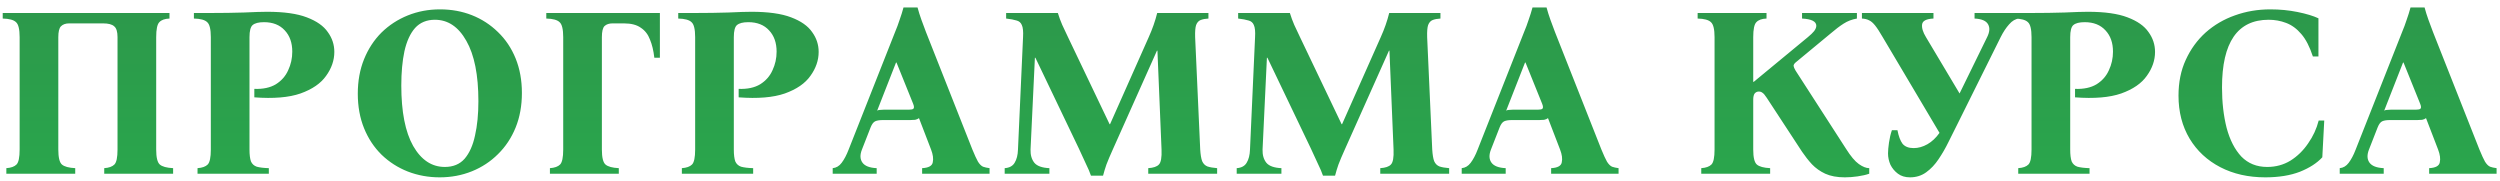 <?xml version="1.0" encoding="UTF-8"?> <svg xmlns="http://www.w3.org/2000/svg" width="331" height="24" viewBox="0 0 331 24" fill="none"> <path d="M20.68 19.8C20.68 20.845 20.84 21.507 21.16 21.784C21.48 22.061 22.067 22.221 22.92 22.264V23H13.8V22.264C14.419 22.221 14.867 22.061 15.144 21.784C15.422 21.507 15.56 20.845 15.56 19.8V4.92C15.56 4.195 15.411 3.715 15.112 3.48C14.835 3.224 14.344 3.096 13.64 3.096H9.16C8.691 3.096 8.328 3.224 8.072 3.48C7.838 3.715 7.72 4.195 7.72 4.92V19.8C7.72 20.845 7.88 21.507 8.2 21.784C8.52 22.061 9.107 22.221 9.96 22.264V23H0.84V22.264C1.459 22.221 1.907 22.061 2.184 21.784C2.462 21.507 2.6 20.845 2.6 19.8V4.92C2.6 3.875 2.44 3.213 2.12 2.936C1.822 2.637 1.235 2.477 0.36 2.456V1.72H22.44V2.456C21.822 2.477 21.374 2.637 21.096 2.936C20.819 3.213 20.68 3.875 20.68 4.92V19.8ZM26.153 23V22.264C26.771 22.221 27.22 22.061 27.497 21.784C27.774 21.507 27.913 20.845 27.913 19.8V4.92C27.913 3.875 27.753 3.213 27.433 2.936C27.134 2.637 26.547 2.477 25.673 2.456V1.72H27.913C29.47 1.72 30.931 1.699 32.297 1.656C33.662 1.592 34.686 1.56 35.369 1.56C37.587 1.56 39.337 1.805 40.617 2.296C41.918 2.787 42.846 3.437 43.401 4.248C43.977 5.037 44.265 5.912 44.265 6.872C44.265 7.981 43.902 9.037 43.177 10.04C42.473 11.043 41.342 11.821 39.785 12.376C38.249 12.909 36.212 13.08 33.673 12.888V11.768C34.825 11.811 35.774 11.608 36.521 11.16C37.267 10.691 37.812 10.072 38.153 9.304C38.516 8.536 38.697 7.715 38.697 6.84C38.697 5.667 38.366 4.728 37.705 4.024C37.044 3.299 36.126 2.936 34.953 2.936C34.249 2.936 33.748 3.064 33.449 3.32C33.172 3.555 33.033 4.088 33.033 4.92V19.8C33.033 20.483 33.097 21.005 33.225 21.368C33.374 21.709 33.63 21.944 33.993 22.072C34.377 22.179 34.91 22.243 35.593 22.264V23H26.153ZM58.252 1.24C59.766 1.24 61.174 1.496 62.476 2.008C63.777 2.52 64.929 3.267 65.932 4.248C66.934 5.208 67.713 6.371 68.268 7.736C68.822 9.101 69.1 10.627 69.1 12.312C69.1 13.997 68.822 15.523 68.268 16.888C67.713 18.253 66.934 19.427 65.932 20.408C64.95 21.389 63.798 22.147 62.476 22.68C61.153 23.213 59.734 23.48 58.22 23.48C56.726 23.48 55.318 23.224 53.996 22.712C52.694 22.2 51.542 21.464 50.54 20.504C49.537 19.523 48.758 18.349 48.204 16.984C47.649 15.619 47.372 14.093 47.372 12.408C47.372 10.723 47.649 9.197 48.204 7.832C48.758 6.467 49.526 5.293 50.508 4.312C51.51 3.331 52.673 2.573 53.996 2.04C55.318 1.507 56.737 1.24 58.252 1.24ZM58.892 22.104C60.001 22.104 60.876 21.741 61.516 21.016C62.156 20.269 62.614 19.245 62.892 17.944C63.19 16.643 63.34 15.128 63.34 13.4C63.34 9.923 62.806 7.256 61.74 5.4C60.694 3.544 59.308 2.616 57.58 2.616C56.492 2.616 55.617 2.979 54.956 3.704C54.316 4.429 53.846 5.453 53.548 6.776C53.27 8.077 53.132 9.592 53.132 11.32C53.132 14.797 53.654 17.464 54.7 19.32C55.766 21.176 57.164 22.104 58.892 22.104ZM87.369 1.72V7.64H86.633C86.526 6.701 86.335 5.901 86.057 5.24C85.801 4.557 85.396 4.035 84.841 3.672C84.308 3.288 83.561 3.096 82.601 3.096H81.097C80.649 3.096 80.297 3.213 80.041 3.448C79.806 3.683 79.689 4.173 79.689 4.92V19.8C79.689 20.845 79.849 21.507 80.169 21.784C80.489 22.061 81.076 22.221 81.929 22.264V23H72.809V22.264C73.428 22.221 73.876 22.061 74.153 21.784C74.43 21.507 74.569 20.845 74.569 19.8V4.92C74.569 3.875 74.409 3.213 74.089 2.936C73.79 2.637 73.204 2.477 72.329 2.456V1.72H87.369ZM90.278 23V22.264C90.897 22.221 91.344 22.061 91.622 21.784C91.899 21.507 92.038 20.845 92.038 19.8V4.92C92.038 3.875 91.878 3.213 91.558 2.936C91.259 2.637 90.672 2.477 89.798 2.456V1.72H92.038C93.595 1.72 95.056 1.699 96.422 1.656C97.787 1.592 98.811 1.56 99.494 1.56C101.713 1.56 103.462 1.805 104.742 2.296C106.043 2.787 106.971 3.437 107.526 4.248C108.102 5.037 108.39 5.912 108.39 6.872C108.39 7.981 108.027 9.037 107.302 10.04C106.598 11.043 105.467 11.821 103.91 12.376C102.374 12.909 100.337 13.08 97.798 12.888V11.768C98.95 11.811 99.899 11.608 100.646 11.16C101.393 10.691 101.937 10.072 102.278 9.304C102.641 8.536 102.822 7.715 102.822 6.84C102.822 5.667 102.491 4.728 101.83 4.024C101.169 3.299 100.251 2.936 99.078 2.936C98.374 2.936 97.873 3.064 97.574 3.32C97.296 3.555 97.158 4.088 97.158 4.92V19.8C97.158 20.483 97.222 21.005 97.35 21.368C97.499 21.709 97.755 21.944 98.118 22.072C98.502 22.179 99.035 22.243 99.718 22.264V23H90.278ZM128.745 19.8C129.043 20.525 129.289 21.059 129.481 21.4C129.694 21.741 129.918 21.965 130.153 22.072C130.387 22.157 130.675 22.221 131.017 22.264V23H122.089V22.264C122.942 22.221 123.411 21.965 123.497 21.496C123.603 21.027 123.529 20.461 123.273 19.8L121.673 15.64C121.545 15.747 121.374 15.821 121.161 15.864C120.969 15.885 120.755 15.896 120.521 15.896H116.905C116.457 15.896 116.115 15.949 115.881 16.056C115.646 16.163 115.443 16.429 115.273 16.856L114.121 19.8C113.843 20.504 113.865 21.08 114.185 21.528C114.505 21.976 115.134 22.221 116.073 22.264V23H110.249V22.264C110.718 22.221 111.113 21.987 111.433 21.56C111.774 21.112 112.083 20.525 112.361 19.8L118.505 4.248C118.739 3.693 118.942 3.149 119.113 2.616C119.305 2.083 119.475 1.539 119.625 0.984H121.481C121.63 1.539 121.801 2.083 121.993 2.616C122.185 3.149 122.387 3.693 122.601 4.248L128.745 19.8ZM120.361 14.52C120.659 14.52 120.851 14.477 120.937 14.392C121.043 14.285 121.033 14.072 120.905 13.752L118.697 8.28H118.633L116.137 14.648C116.243 14.584 116.371 14.552 116.521 14.552C116.67 14.531 116.841 14.52 117.033 14.52H120.361ZM144.444 23.256C144.274 22.765 144.06 22.264 143.804 21.752C143.57 21.219 143.25 20.525 142.844 19.672L137.084 7.64H137.02L136.444 19.8C136.423 20.525 136.594 21.112 136.956 21.56C137.319 21.987 137.98 22.221 138.94 22.264V23H133.02V22.264C133.639 22.221 134.076 21.987 134.332 21.56C134.61 21.112 134.759 20.525 134.78 19.8L135.452 4.92C135.495 4.173 135.442 3.64 135.292 3.32C135.164 3 134.93 2.797 134.588 2.712C134.247 2.605 133.788 2.52 133.212 2.456V1.72H140.06C140.231 2.275 140.423 2.797 140.636 3.288C140.871 3.779 141.127 4.323 141.404 4.92L146.908 16.44H146.972L152.092 4.92C152.583 3.832 152.956 2.765 153.212 1.72H159.996V2.456C159.591 2.477 159.25 2.541 158.972 2.648C158.695 2.755 158.492 2.979 158.364 3.32C158.258 3.64 158.215 4.173 158.236 4.92L158.908 19.8C158.951 20.483 159.036 20.995 159.164 21.336C159.314 21.677 159.548 21.912 159.868 22.04C160.188 22.147 160.615 22.221 161.148 22.264V23H152.028V22.264C152.711 22.221 153.18 22.061 153.436 21.784C153.714 21.507 153.831 20.845 153.788 19.8L153.244 6.712H153.18L147.388 19.672C146.983 20.568 146.684 21.272 146.492 21.784C146.322 22.275 146.172 22.765 146.044 23.256H144.444ZM175.163 23.256C174.992 22.765 174.779 22.264 174.523 21.752C174.288 21.219 173.968 20.525 173.563 19.672L167.803 7.64H167.739L167.163 19.8C167.142 20.525 167.312 21.112 167.675 21.56C168.038 21.987 168.699 22.221 169.659 22.264V23H163.739V22.264C164.358 22.221 164.795 21.987 165.051 21.56C165.328 21.112 165.478 20.525 165.499 19.8L166.171 4.92C166.214 4.173 166.16 3.64 166.011 3.32C165.883 3 165.648 2.797 165.307 2.712C164.966 2.605 164.507 2.52 163.931 2.456V1.72H170.779C170.95 2.275 171.142 2.797 171.355 3.288C171.59 3.779 171.846 4.323 172.123 4.92L177.627 16.44H177.691L182.811 4.92C183.302 3.832 183.675 2.765 183.931 1.72H190.715V2.456C190.31 2.477 189.968 2.541 189.691 2.648C189.414 2.755 189.211 2.979 189.083 3.32C188.976 3.64 188.934 4.173 188.955 4.92L189.627 19.8C189.67 20.483 189.755 20.995 189.883 21.336C190.032 21.677 190.267 21.912 190.587 22.04C190.907 22.147 191.334 22.221 191.867 22.264V23H182.747V22.264C183.43 22.221 183.899 22.061 184.155 21.784C184.432 21.507 184.55 20.845 184.507 19.8L183.963 6.712H183.899L178.107 19.672C177.702 20.568 177.403 21.272 177.211 21.784C177.04 22.275 176.891 22.765 176.763 23.256H175.163ZM212.026 19.8C212.325 20.525 212.57 21.059 212.762 21.4C212.975 21.741 213.199 21.965 213.434 22.072C213.669 22.157 213.957 22.221 214.298 22.264V23H205.37V22.264C206.223 22.221 206.693 21.965 206.778 21.496C206.885 21.027 206.81 20.461 206.554 19.8L204.954 15.64C204.826 15.747 204.655 15.821 204.442 15.864C204.25 15.885 204.037 15.896 203.802 15.896H200.186C199.738 15.896 199.397 15.949 199.162 16.056C198.927 16.163 198.725 16.429 198.554 16.856L197.402 19.8C197.125 20.504 197.146 21.08 197.466 21.528C197.786 21.976 198.415 22.221 199.354 22.264V23H193.53V22.264C193.999 22.221 194.394 21.987 194.714 21.56C195.055 21.112 195.365 20.525 195.642 19.8L201.786 4.248C202.021 3.693 202.223 3.149 202.394 2.616C202.586 2.083 202.757 1.539 202.906 0.984H204.762C204.911 1.539 205.082 2.083 205.274 2.616C205.466 3.149 205.669 3.693 205.882 4.248L212.026 19.8ZM203.642 14.52C203.941 14.52 204.133 14.477 204.218 14.392C204.325 14.285 204.314 14.072 204.186 13.752L201.978 8.28H201.914L199.418 14.648C199.525 14.584 199.653 14.552 199.802 14.552C199.951 14.531 200.122 14.52 200.314 14.52H203.642ZM244.255 23.48C243.231 23.48 242.367 23.32 241.663 23C240.98 22.68 240.393 22.264 239.903 21.752C239.433 21.24 238.996 20.685 238.591 20.088L233.919 12.952C233.684 12.589 233.492 12.365 233.343 12.28C233.215 12.173 233.055 12.12 232.863 12.12C232.649 12.12 232.468 12.205 232.319 12.376C232.191 12.547 232.127 12.824 232.127 13.208V19.8C232.127 20.845 232.287 21.507 232.607 21.784C232.927 22.061 233.513 22.221 234.367 22.264V23H225.247V22.264C225.865 22.221 226.313 22.061 226.591 21.784C226.868 21.507 227.007 20.845 227.007 19.8V4.92C227.007 3.875 226.847 3.213 226.527 2.936C226.228 2.637 225.641 2.477 224.767 2.456V1.72H233.887V2.456C233.268 2.477 232.82 2.637 232.543 2.936C232.265 3.213 232.127 3.875 232.127 4.92V10.84H232.191L239.359 4.92C239.721 4.621 239.999 4.355 240.191 4.12C240.383 3.864 240.479 3.629 240.479 3.416C240.479 2.84 239.849 2.52 238.591 2.456V1.72H245.855V2.456C245.215 2.563 244.628 2.787 244.095 3.128C243.561 3.469 242.985 3.907 242.367 4.44L237.727 8.28C237.556 8.429 237.471 8.579 237.471 8.728C237.492 8.877 237.577 9.08 237.727 9.336L244.415 19.704C245.033 20.685 245.599 21.357 246.111 21.72C246.623 22.083 247.081 22.264 247.487 22.264V23C247.06 23.149 246.548 23.267 245.951 23.352C245.375 23.437 244.809 23.48 244.255 23.48ZM252.887 23.48C252.247 23.48 251.714 23.32 251.287 23C250.861 22.68 250.53 22.285 250.295 21.816C250.082 21.325 249.975 20.824 249.975 20.312C249.975 19.949 250.018 19.469 250.103 18.872C250.189 18.275 250.317 17.731 250.487 17.24H251.223C251.373 18.029 251.597 18.627 251.895 19.032C252.215 19.416 252.706 19.608 253.367 19.608C253.986 19.608 254.594 19.437 255.191 19.096C255.789 18.755 256.322 18.253 256.791 17.592L249.271 4.92C248.866 4.216 248.525 3.693 248.247 3.352C247.97 3.011 247.703 2.787 247.447 2.68C247.213 2.552 246.903 2.477 246.519 2.456V1.72H255.991V2.456C255.053 2.499 254.551 2.755 254.487 3.224C254.423 3.693 254.594 4.259 254.999 4.92L259.447 12.376L263.095 4.92C263.437 4.237 263.479 3.672 263.223 3.224C262.967 2.755 262.37 2.499 261.431 2.456V1.72H267.319V2.456C266.85 2.499 266.413 2.755 266.007 3.224C265.602 3.672 265.229 4.237 264.887 4.92L259.095 16.568C258.754 17.272 258.381 18.019 257.975 18.808C257.591 19.597 257.154 20.355 256.663 21.08C256.194 21.784 255.65 22.36 255.031 22.808C254.413 23.256 253.698 23.48 252.887 23.48ZM267.215 23V22.264C267.834 22.221 268.282 22.061 268.559 21.784C268.837 21.507 268.975 20.845 268.975 19.8V4.92C268.975 3.875 268.815 3.213 268.495 2.936C268.197 2.637 267.61 2.477 266.735 2.456V1.72H268.975C270.533 1.72 271.994 1.699 273.359 1.656C274.725 1.592 275.749 1.56 276.431 1.56C278.65 1.56 280.399 1.805 281.679 2.296C282.981 2.787 283.909 3.437 284.463 4.248C285.039 5.037 285.327 5.912 285.327 6.872C285.327 7.981 284.965 9.037 284.239 10.04C283.535 11.043 282.405 11.821 280.847 12.376C279.311 12.909 277.274 13.08 274.735 12.888V11.768C275.887 11.811 276.837 11.608 277.583 11.16C278.33 10.691 278.874 10.072 279.215 9.304C279.578 8.536 279.759 7.715 279.759 6.84C279.759 5.667 279.429 4.728 278.767 4.024C278.106 3.299 277.189 2.936 276.015 2.936C275.311 2.936 274.81 3.064 274.511 3.32C274.234 3.555 274.095 4.088 274.095 4.92V19.8C274.095 20.483 274.159 21.005 274.287 21.368C274.437 21.709 274.693 21.944 275.055 22.072C275.439 22.179 275.973 22.243 276.655 22.264V23H267.215ZM299.922 23.48C297.682 23.48 295.698 23.032 293.97 22.136C292.242 21.24 290.887 19.981 289.906 18.36C288.925 16.717 288.434 14.819 288.434 12.664C288.434 10.893 288.754 9.315 289.394 7.928C290.034 6.52 290.909 5.315 292.018 4.312C293.149 3.309 294.439 2.552 295.89 2.04C297.362 1.507 298.93 1.24 300.594 1.24C301.853 1.24 303.058 1.357 304.21 1.592C305.362 1.827 306.279 2.104 306.962 2.424V7.48H306.226C305.799 6.179 305.287 5.187 304.69 4.504C304.093 3.8 303.421 3.309 302.674 3.032C301.949 2.755 301.181 2.616 300.37 2.616C296.253 2.616 294.194 5.603 294.194 11.576C294.194 13.539 294.397 15.32 294.802 16.92C295.229 18.52 295.879 19.789 296.754 20.728C297.65 21.645 298.791 22.104 300.178 22.104C301.309 22.104 302.333 21.827 303.25 21.272C304.167 20.696 304.946 19.939 305.586 19C306.247 18.061 306.717 17.048 306.994 15.96H307.73L307.474 20.824C306.77 21.592 305.778 22.232 304.498 22.744C303.218 23.235 301.693 23.48 299.922 23.48ZM328.276 19.8C328.575 20.525 328.82 21.059 329.012 21.4C329.225 21.741 329.449 21.965 329.684 22.072C329.919 22.157 330.207 22.221 330.548 22.264V23H321.62V22.264C322.473 22.221 322.943 21.965 323.028 21.496C323.135 21.027 323.06 20.461 322.804 19.8L321.204 15.64C321.076 15.747 320.905 15.821 320.692 15.864C320.5 15.885 320.287 15.896 320.052 15.896H316.436C315.988 15.896 315.647 15.949 315.412 16.056C315.177 16.163 314.975 16.429 314.804 16.856L313.652 19.8C313.375 20.504 313.396 21.08 313.716 21.528C314.036 21.976 314.665 22.221 315.604 22.264V23H309.78V22.264C310.249 22.221 310.644 21.987 310.964 21.56C311.305 21.112 311.615 20.525 311.892 19.8L318.036 4.248C318.271 3.693 318.473 3.149 318.644 2.616C318.836 2.083 319.007 1.539 319.156 0.984H321.012C321.161 1.539 321.332 2.083 321.524 2.616C321.716 3.149 321.919 3.693 322.132 4.248L328.276 19.8ZM319.892 14.52C320.191 14.52 320.383 14.477 320.468 14.392C320.575 14.285 320.564 14.072 320.436 13.752L318.228 8.28H318.164L315.668 14.648C315.775 14.584 315.903 14.552 316.052 14.552C316.201 14.531 316.372 14.52 316.564 14.52H319.892Z" fill="url(#paint0_linear_254_2)"></path> <defs> <linearGradient id="paint0_linear_254_2" x1="165" y1="-9" x2="165" y2="33" gradientUnits="userSpaceOnUse"> <stop stop-color="#2E924A"></stop> <stop offset="1" stop-color="#28AC4D"></stop> </linearGradient> </defs> </svg> 